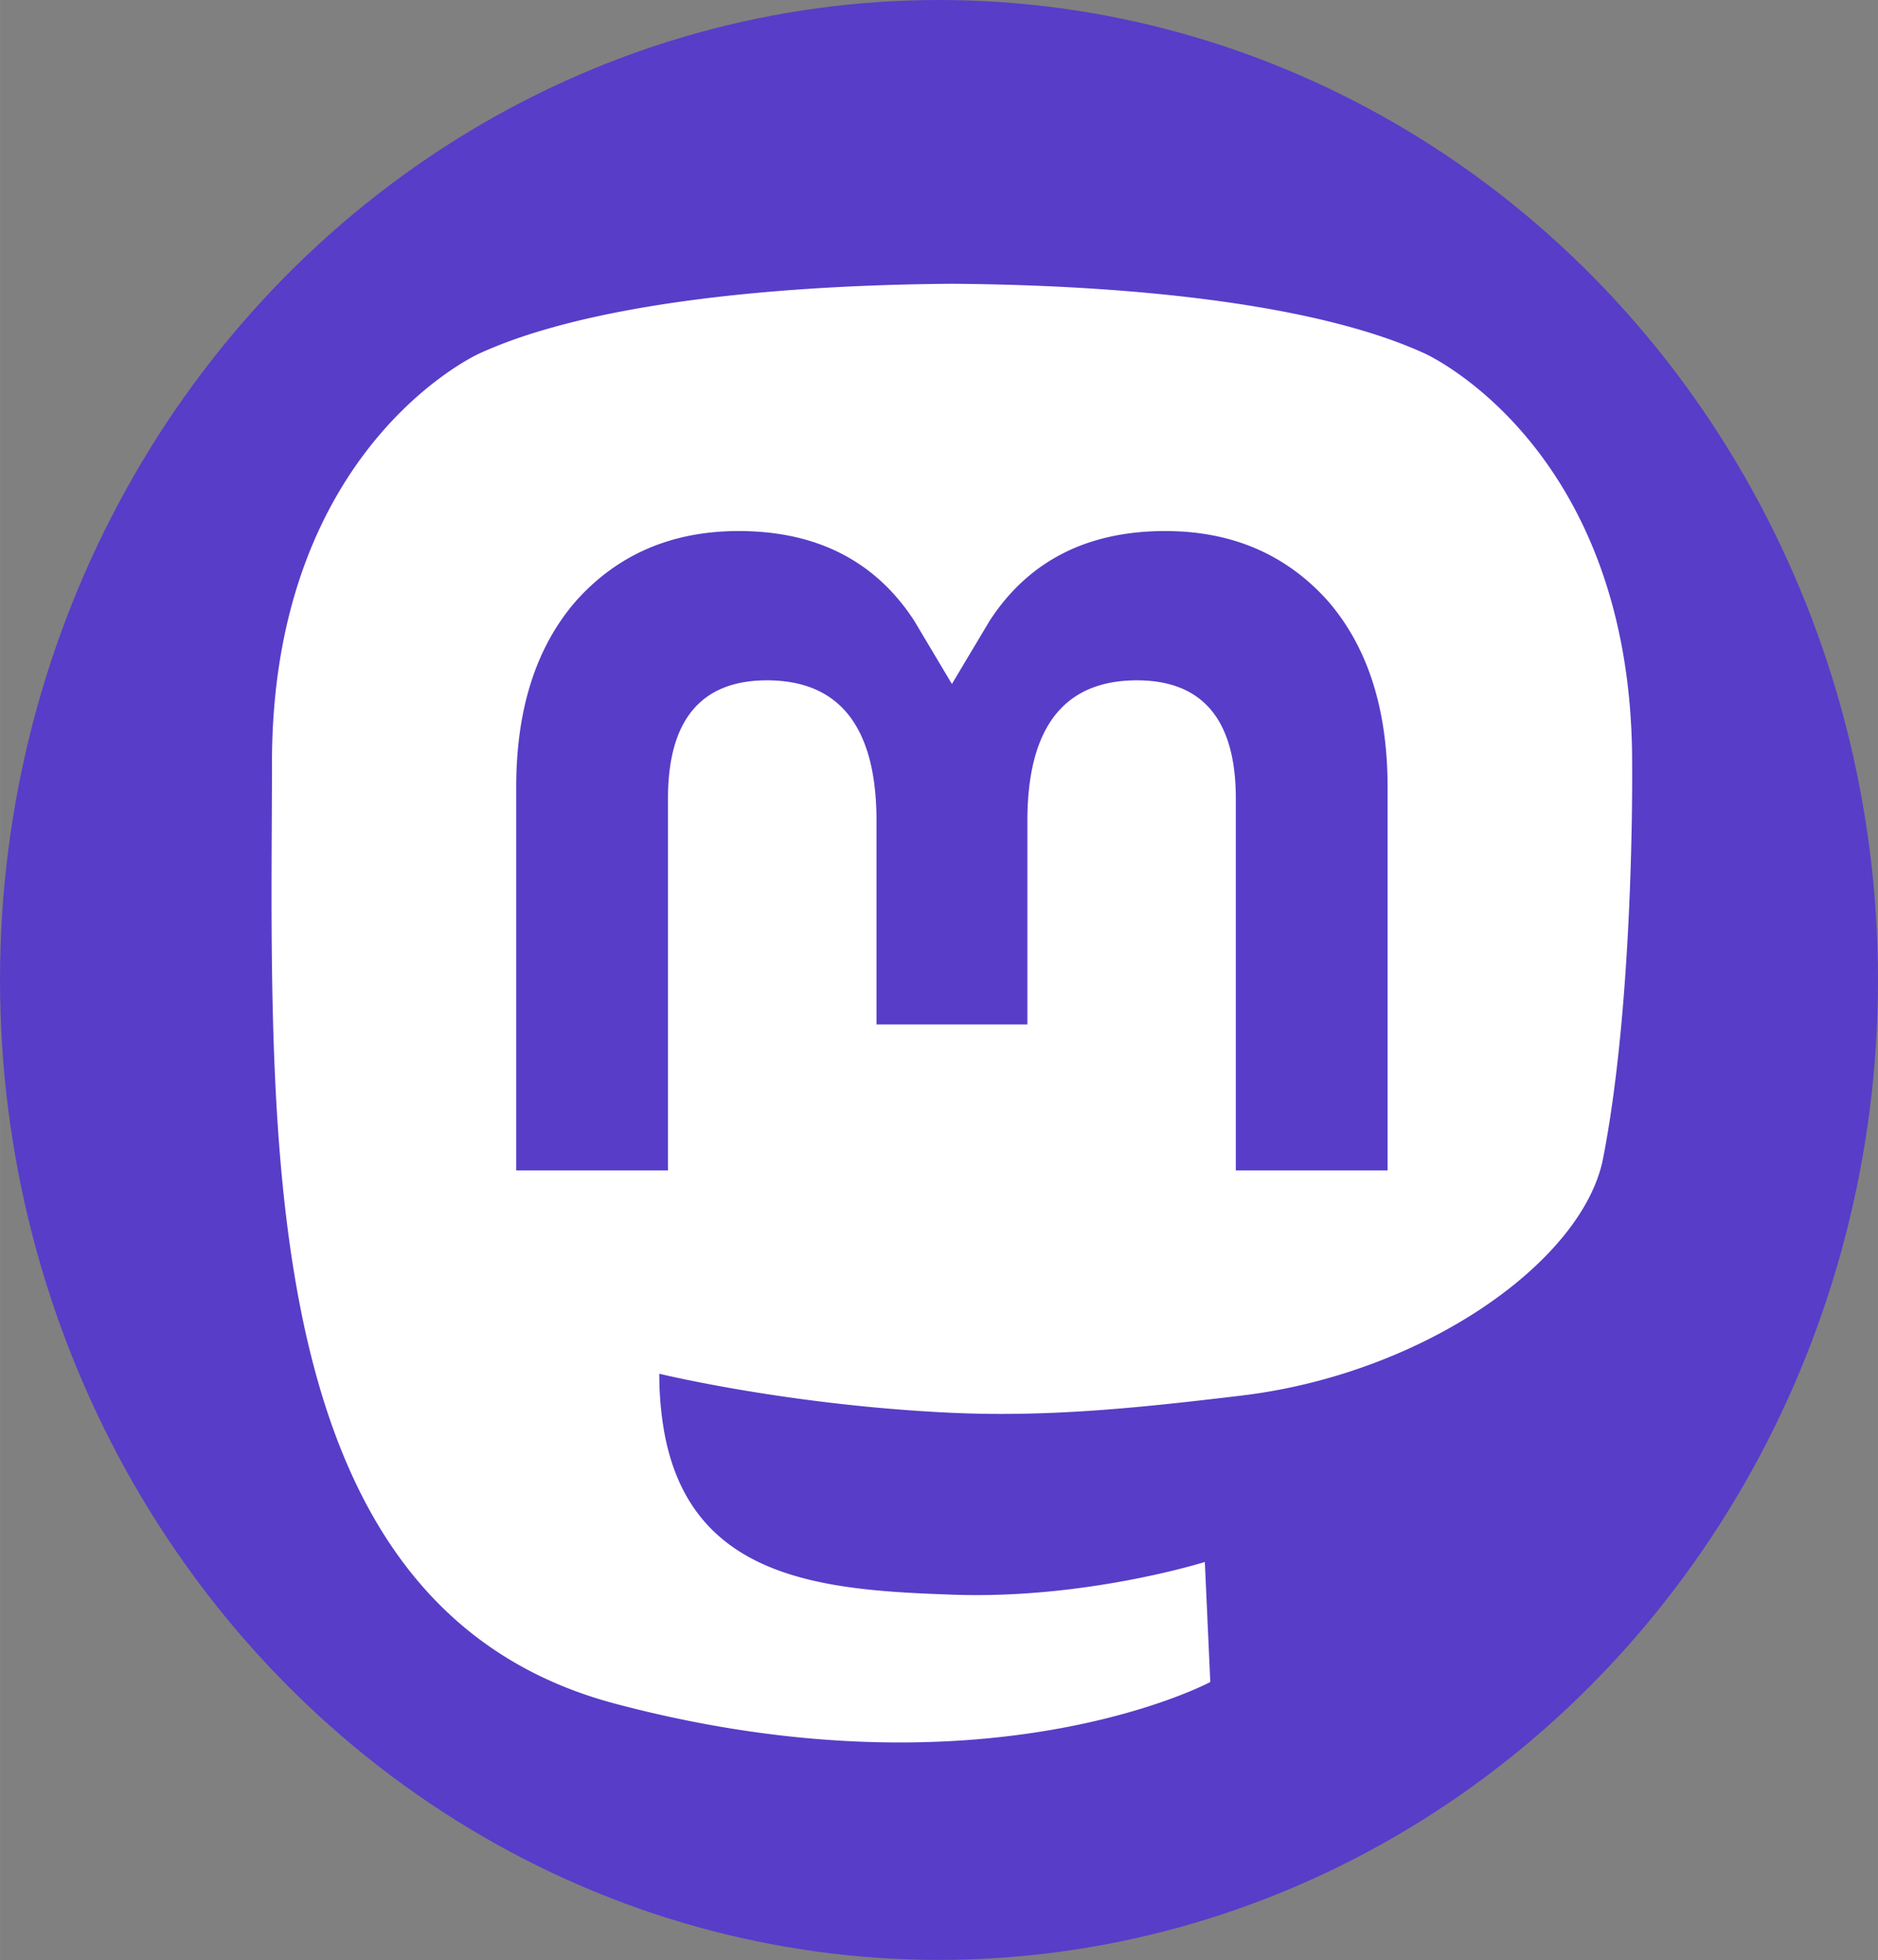 <?xml version="1.0" encoding="UTF-8" standalone="no"?>
<!-- Uploaded to: SVG Repo, www.svgrepo.com, Generator: SVG Repo Mixer Tools -->

<svg
   fill="#000000"
   width="858.335"
   height="895.751"
   viewBox="0 0 25.75 26.873"
   xml:space="preserve"
   version="1.1"
   id="svg1"
   sodipodi:docname="mastodon-logo.svg"
   inkscape:version="1.4 (e7c3feb1, 2024-10-09)"
   xmlns:inkscape="http://www.inkscape.org/namespaces/inkscape"
   xmlns:sodipodi="http://sodipodi.sourceforge.net/DTD/sodipodi-0.dtd"
   xmlns="http://www.w3.org/2000/svg"
   xmlns:svg="http://www.w3.org/2000/svg"><rect x="0" y="0" width="25.75" height="26.873" fill="#808080" stroke="none"/><defs
     id="defs1" /><sodipodi:namedview
     id="namedview1"
     pagecolor="#ffffff"
     bordercolor="#666666"
     borderopacity="1.0"
     inkscape:showpageshadow="2"
     inkscape:pageopacity="0.0"
     inkscape:pagecheckerboard="0"
     inkscape:deskcolor="#d1d1d1"
     inkscape:zoom="0.37685436"
     inkscape:cx="252.08677"
     inkscape:cy="493.55937"
     inkscape:window-width="1680"
     inkscape:window-height="1051"
     inkscape:window-x="51"
     inkscape:window-y="38"
     inkscape:window-maximized="0"
     inkscape:current-layer="svg1" /><ellipse
     style="opacity:0.944;fill:#563acc;fill-opacity:1;stroke:none;stroke-width:0.206;stroke-dashoffset:7.756"
     id="path2"
     cx="12.875"
     cy="13.436"
     rx="12.875"
     ry="13.436" /><path
     d="m 22.379,10.457 c 0,-4.339 -2.843,-5.61 -2.843,-5.61 -1.433,-0.658 -3.894,-0.935 -6.451,-0.956 h -0.063 c -2.557,0.021 -5.016,0.298 -6.45,0.956 0,0 -2.843,1.272 -2.843,5.61 0,0.993 -0.019,2.181 0.012,3.441 0.103,4.243 0.778,8.425 4.701,9.463 1.809,0.479 3.362,0.579 4.612,0.51 2.268,-0.126 3.541,-0.809 3.541,-0.809 l -0.075,-1.646 c 0,0 -1.621,0.511 -3.441,0.449 -1.804,-0.062 -3.707,-0.194 -3.999,-2.409 a 4.523,4.523 0 0 1 -0.04,-0.621 c 0,0 1.77,0.433 4.014,0.536 1.372,0.063 2.658,-0.08 3.965,-0.236 2.506,-0.299 4.688,-1.843 4.962,-3.254 0.434,-2.223 0.398,-5.424 0.398,-5.424 z m -3.353,5.59 h -2.081 v -5.099 c 0,-1.075 -0.452,-1.62 -1.357,-1.62 -1,0 -1.501,0.647 -1.501,1.927 v 2.791 h -2.069 v -2.791 c 0,-1.28 -0.501,-1.927 -1.502,-1.927 -0.905,0 -1.357,0.546 -1.357,1.62 v 5.099 h -2.081 v -5.253 c 0,-1.074 0.273,-1.927 0.823,-2.558 0.566,-0.631 1.307,-0.955 2.228,-0.955 1.065,0 1.872,0.409 2.405,1.228 l 0.518,0.869 0.519,-0.869 c 0.533,-0.819 1.34,-1.228 2.405,-1.228 0.92,0 1.662,0.324 2.228,0.955 0.549,0.631 0.822,1.484 0.822,2.558 z"
     id="path1"
     style="fill:#ffffff;fill-opacity:1" /></svg>
